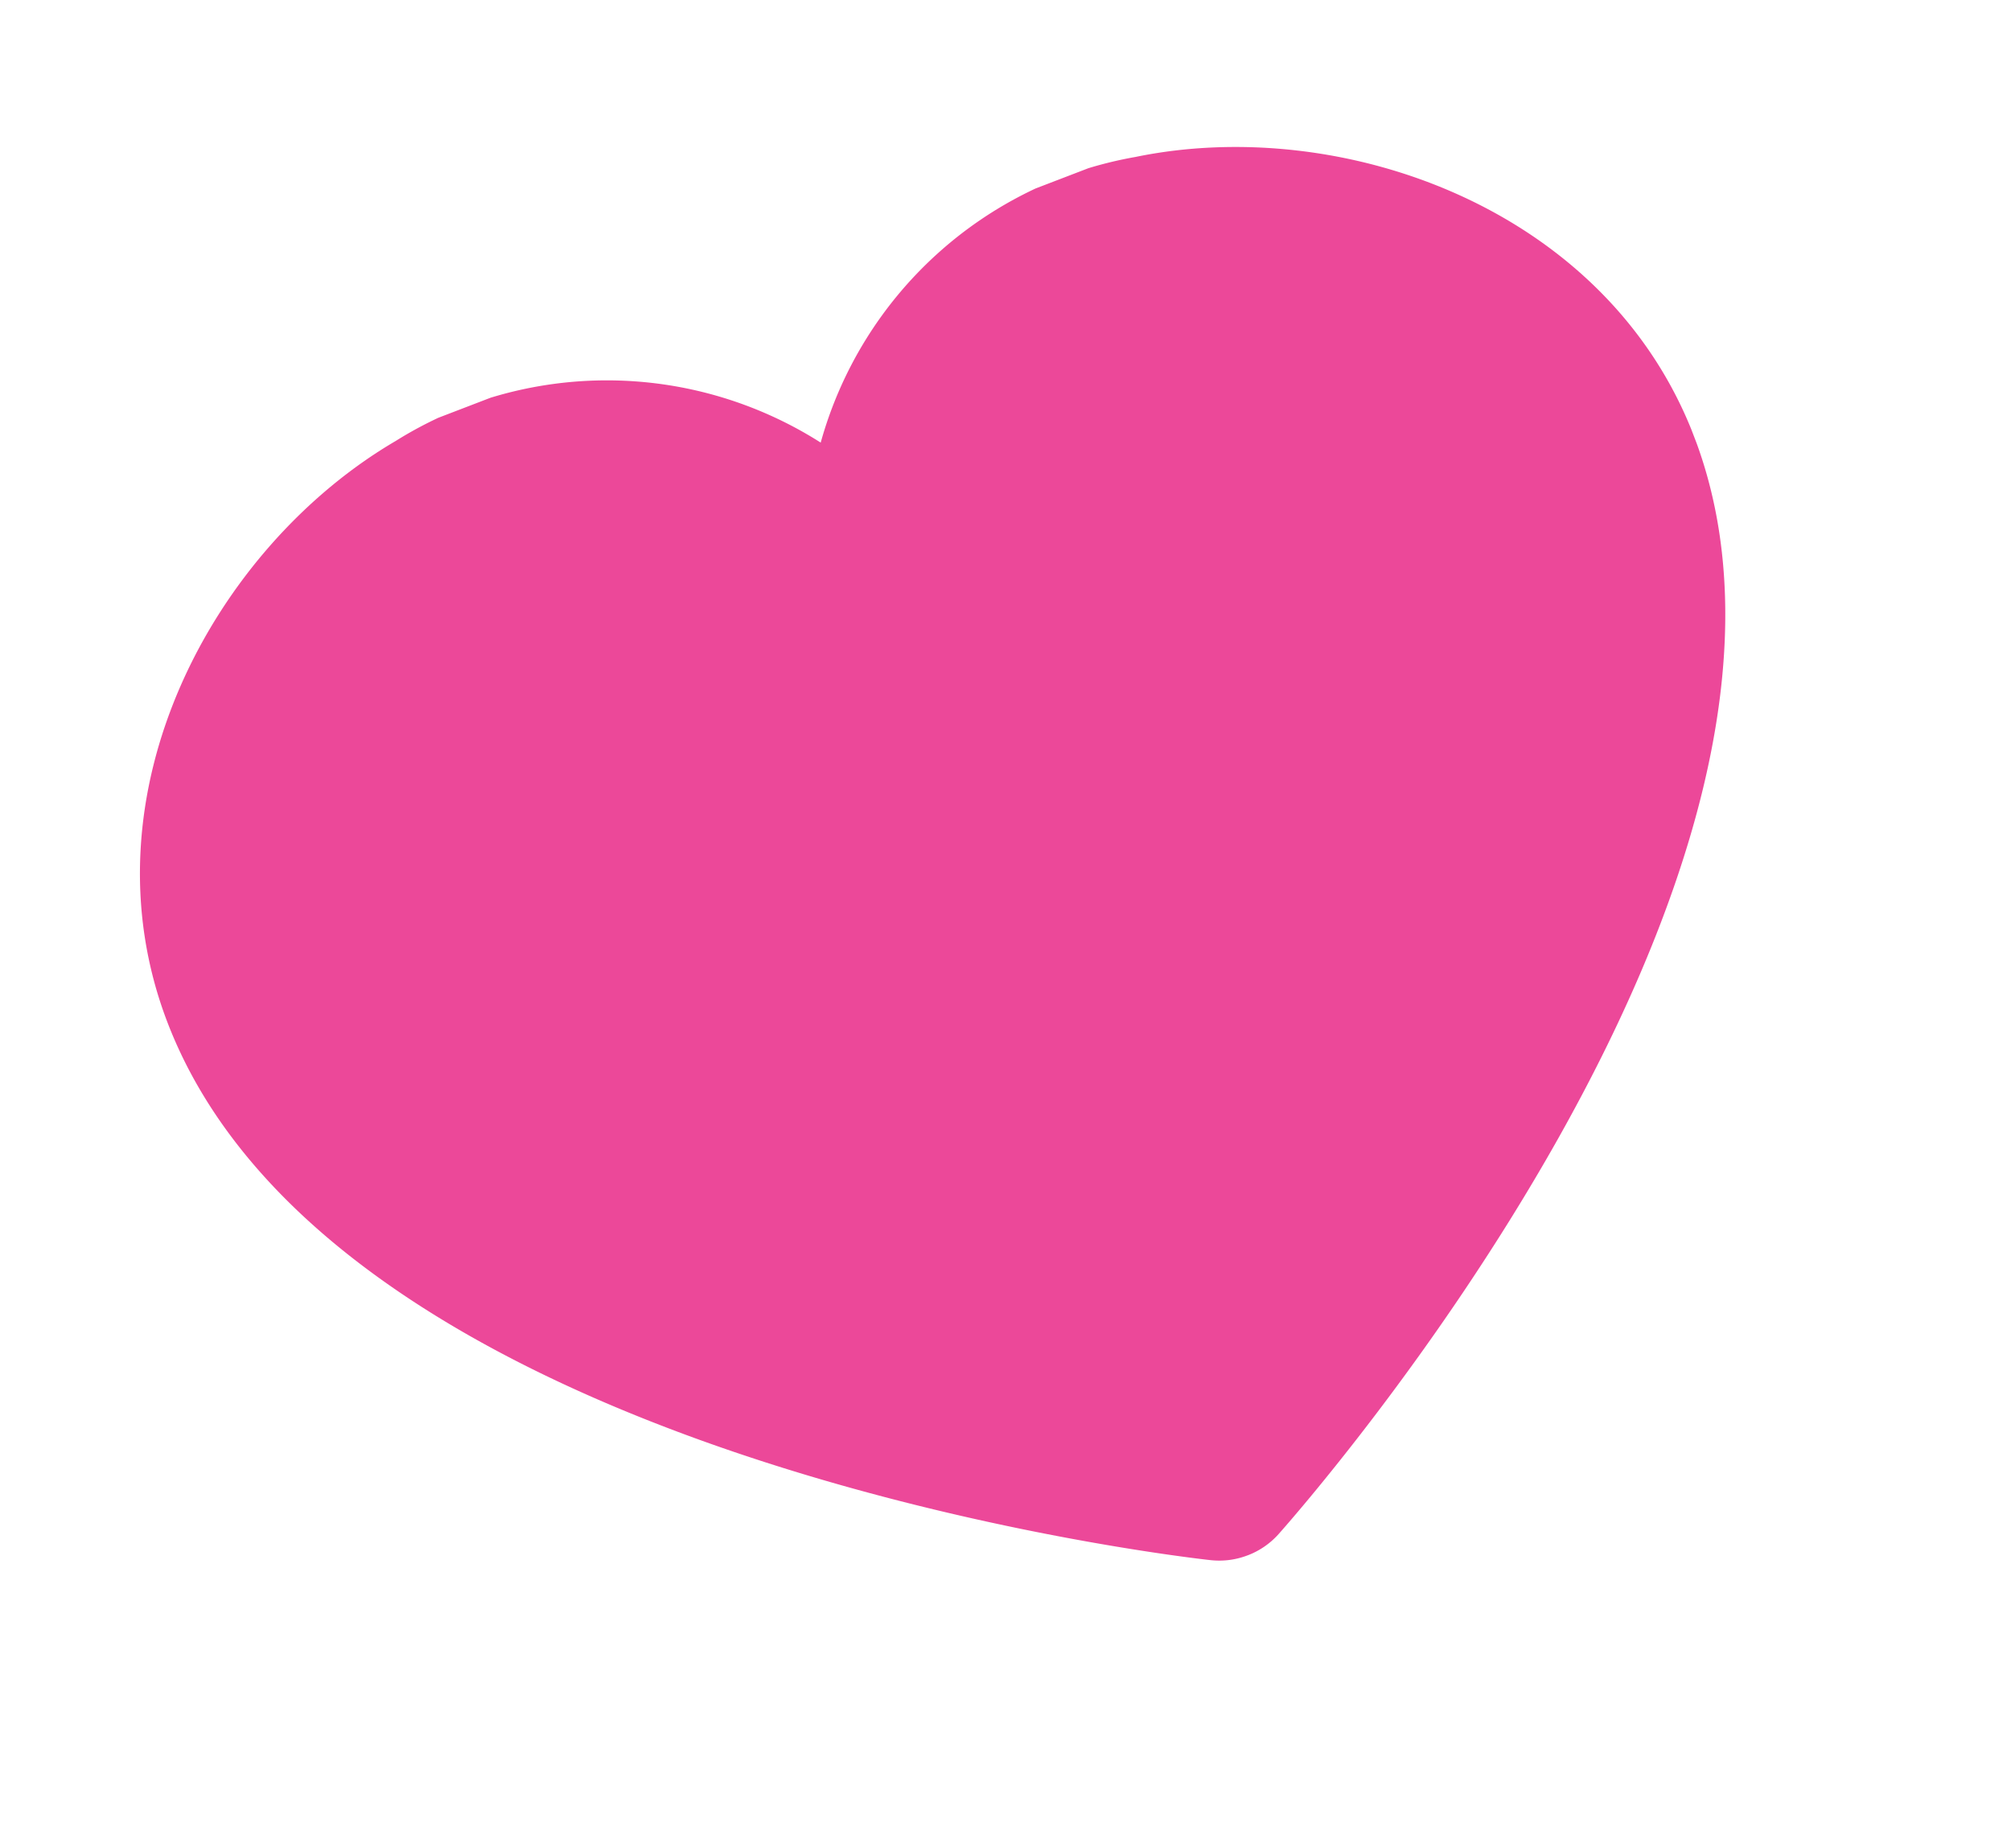 <svg xmlns="http://www.w3.org/2000/svg" xmlns:xlink="http://www.w3.org/1999/xlink" width="96.419" height="88.607" viewBox="0 0 96.419 88.607">
  <defs>
    <clipPath id="clip-path">
      <rect id="Rectangle_751" data-name="Rectangle 751" width="78.397" height="64.817" fill="#ec4899"/>
    </clipPath>
  </defs>
  <g id="Group_1783" data-name="Group 1783" transform="translate(0 28.095) rotate(-21)">
    <g id="Group_1781" data-name="Group 1781" transform="translate(0 0)" clip-path="url(#clip-path)">
      <path id="Path_851" data-name="Path 851" d="M39.2,64.817a3.79,3.79,0,0,1-1.74-.418C35.928,63.611,0,44.809,0,22.407,0,10.656,10.27,1.941,20.2.307a19.1,19.1,0,0,1,19,7.375A19.089,19.089,0,0,1,58.2.307c9.929,1.634,20.2,10.349,20.2,22.1,0,22.4-35.928,41.2-37.459,41.993a3.79,3.79,0,0,1-1.74.418" transform="translate(0 -0.001)" fill="#ec4899"/>
    </g>
  </g>
</svg>
